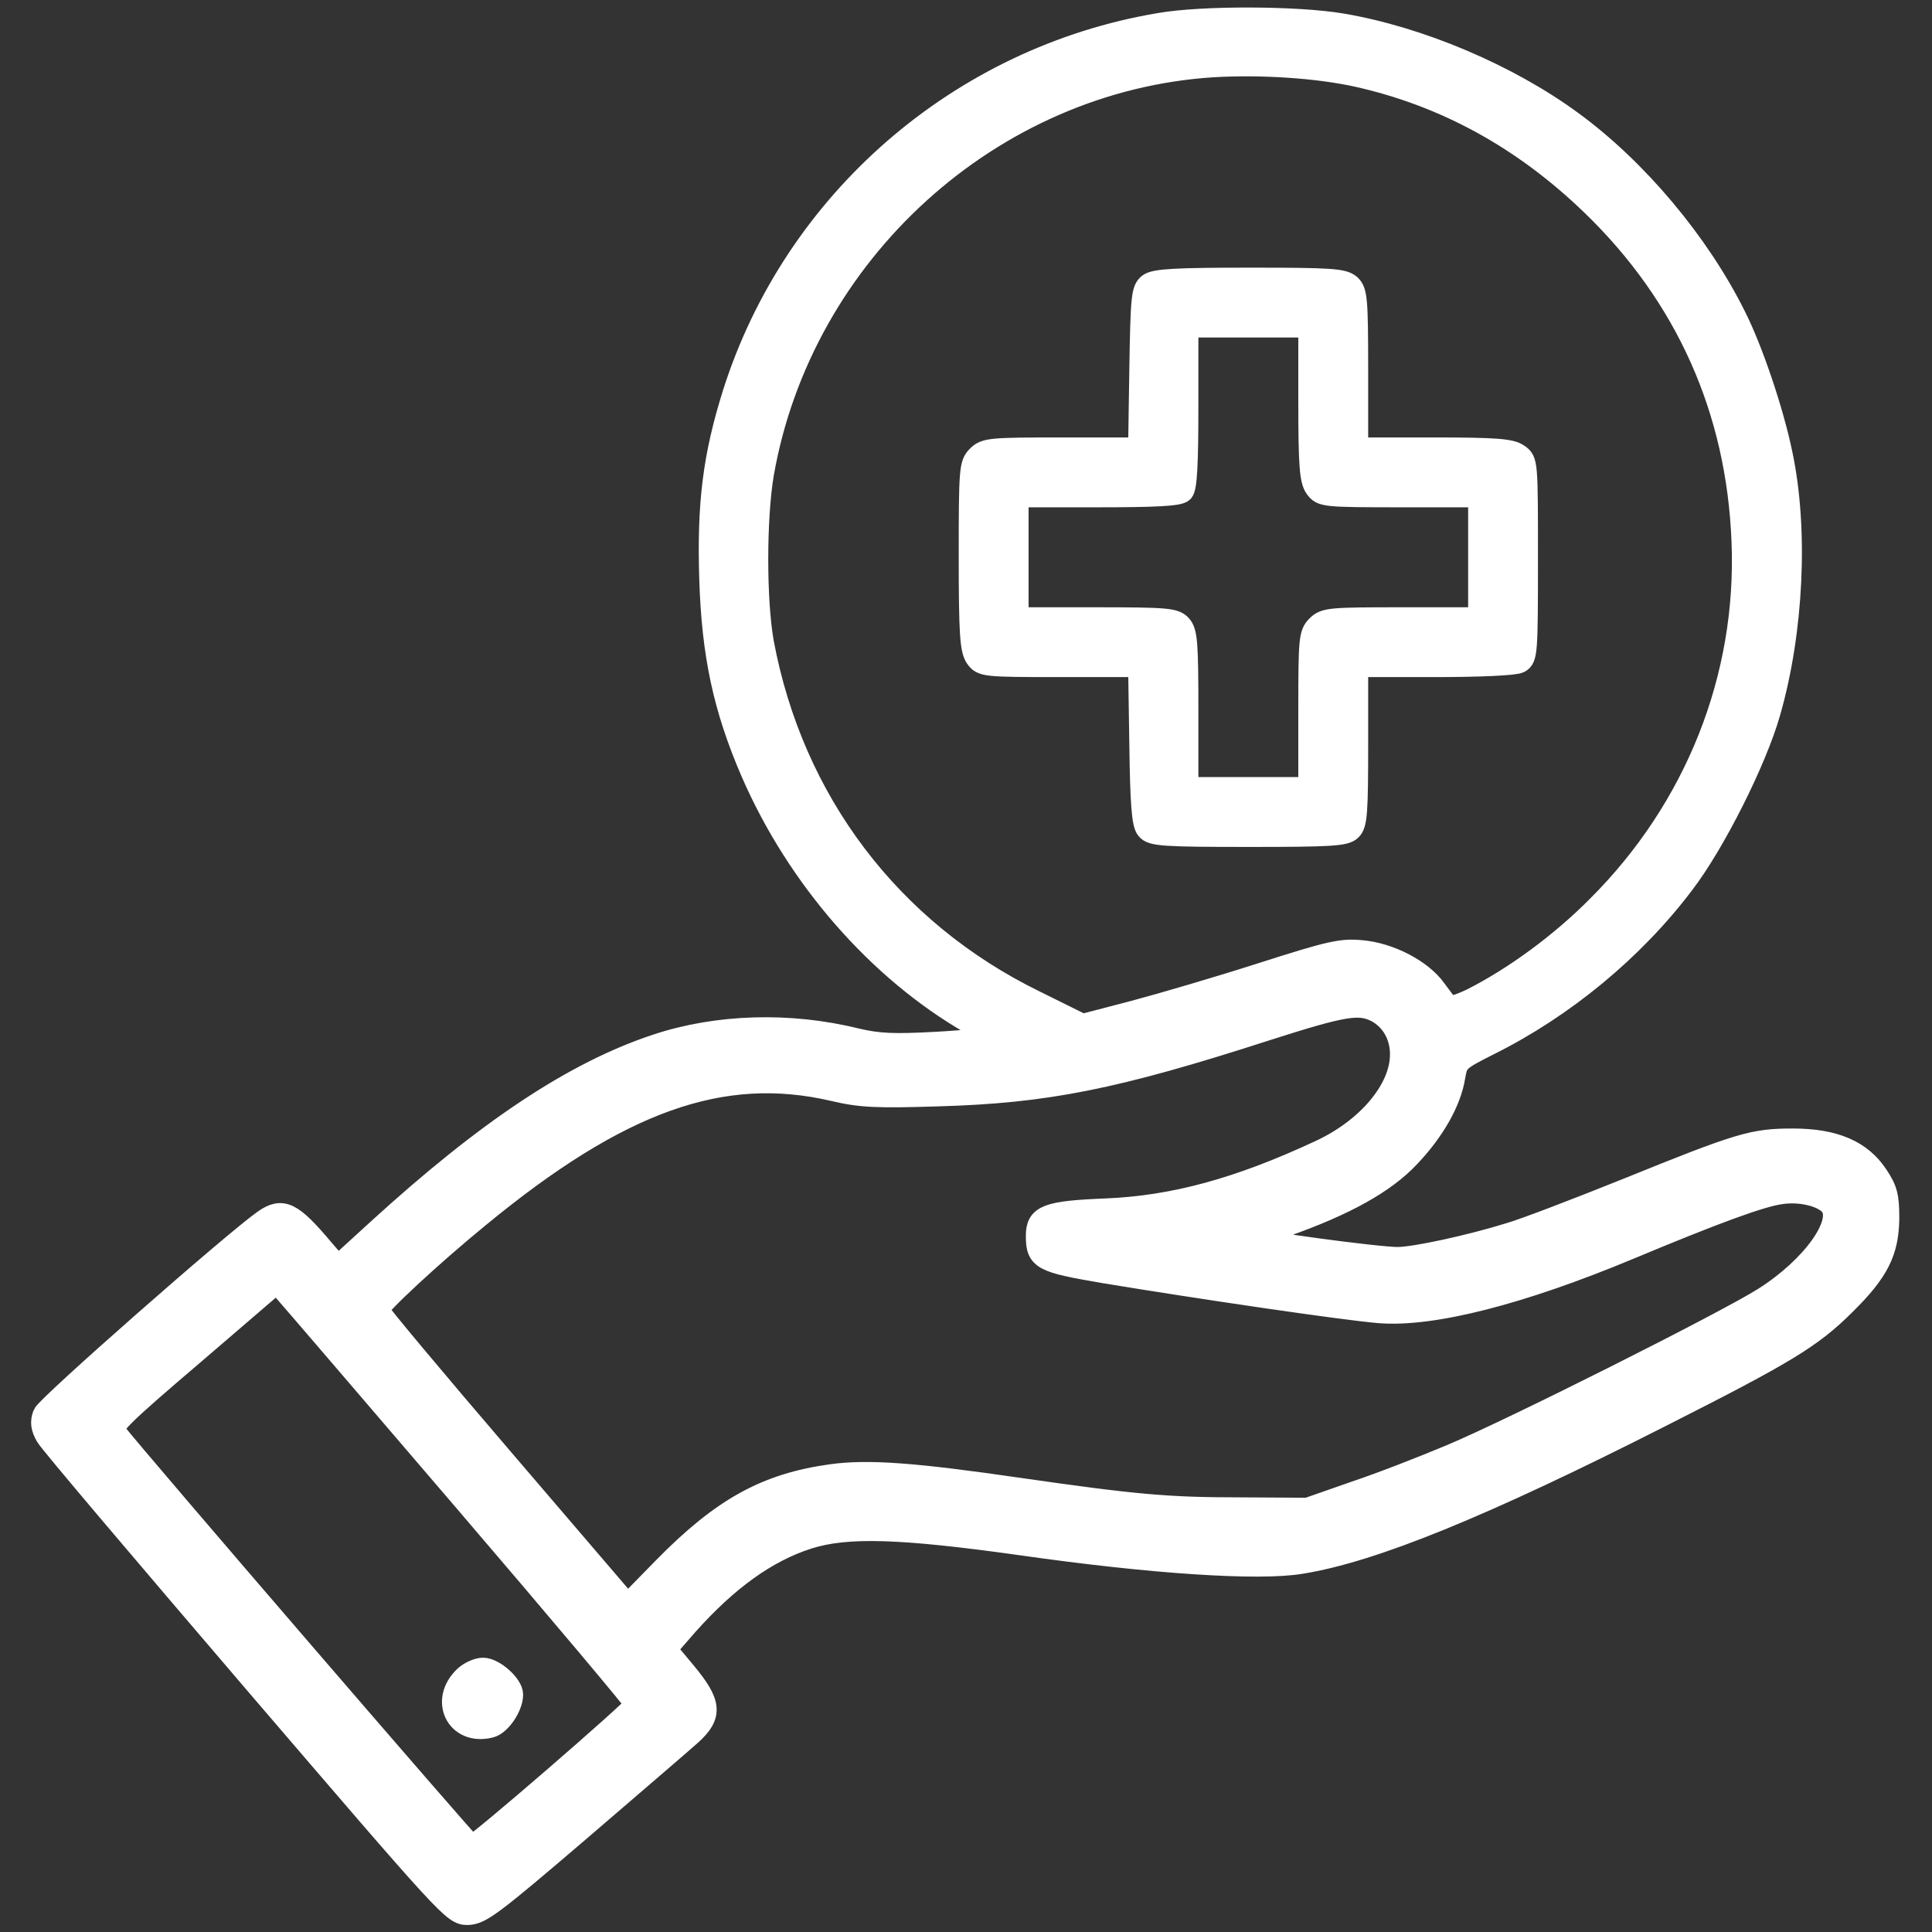 <svg width="43" height="43" viewBox="0 0 43 43" fill="none" xmlns="http://www.w3.org/2000/svg">
<rect x="0" y="0" width="43" height="43" fill="#333333" stroke="none"/>
<path d="M25.807 0.538C21.368 1.285 17.686 4.484 16.332 8.756C15.893 10.153 15.761 11.199 15.813 12.878C15.866 14.574 16.121 15.761 16.736 17.185C17.756 19.531 19.549 21.588 21.614 22.774C21.843 22.906 22.027 23.047 22.027 23.082C22.027 23.117 21.491 23.179 20.841 23.214C19.874 23.267 19.549 23.249 19.057 23.135C17.571 22.766 15.954 22.818 14.609 23.267C12.781 23.873 10.839 25.165 8.422 27.371L7.517 28.197L7.191 27.819C6.488 26.984 6.286 26.888 5.882 27.169C5.205 27.644 1.048 31.3 0.978 31.484C0.916 31.651 0.934 31.774 1.039 31.959C1.109 32.091 3.184 34.534 5.636 37.399C10.03 42.523 10.092 42.594 10.408 42.594C10.698 42.585 10.935 42.409 12.887 40.739C14.073 39.72 15.189 38.762 15.374 38.595C15.84 38.173 15.813 37.909 15.251 37.232L14.812 36.705L15.295 36.151C16.183 35.158 17.053 34.525 17.984 34.227C18.846 33.954 20.032 33.989 22.73 34.367C25.622 34.78 28.013 34.938 28.953 34.78C30.544 34.525 32.987 33.532 36.969 31.511C39.746 30.105 40.317 29.762 41.064 29.015C41.794 28.294 42.014 27.855 42.022 27.116C42.022 26.633 41.987 26.483 41.776 26.167C41.416 25.622 40.827 25.367 39.904 25.367C39.025 25.367 38.744 25.446 36.23 26.466C35.114 26.914 33.928 27.371 33.585 27.468C32.706 27.74 31.484 28.004 31.106 28.004C30.649 28.004 27.916 27.635 27.916 27.573C27.916 27.547 28.232 27.406 28.61 27.274C29.929 26.809 30.816 26.316 31.352 25.745C31.906 25.165 32.275 24.515 32.363 23.961C32.425 23.609 32.442 23.592 33.137 23.24C34.798 22.414 36.353 21.131 37.461 19.663C38.155 18.758 39.078 16.912 39.377 15.857C39.895 14.056 40.001 11.788 39.649 10.118C39.456 9.169 38.981 7.763 38.603 7.024C37.795 5.407 36.424 3.772 34.982 2.718C33.559 1.672 31.581 0.837 29.858 0.547C28.865 0.38 26.765 0.371 25.807 0.538ZM30.192 1.681C32.17 2.12 33.91 3.078 35.439 4.555C37.54 6.585 38.674 9.125 38.788 12.052C38.911 15.075 37.751 18.002 35.562 20.182C34.745 21.008 33.699 21.773 32.759 22.247C32.504 22.37 32.258 22.449 32.231 22.405C32.196 22.37 32.064 22.194 31.941 22.027C31.634 21.597 30.922 21.227 30.298 21.175C29.858 21.131 29.595 21.192 28.083 21.676C27.151 21.975 25.868 22.352 25.235 22.52L24.093 22.818L23.029 22.291C19.812 20.718 17.633 17.835 16.974 14.302C16.807 13.361 16.807 11.551 16.974 10.549C17.835 5.618 22.062 1.786 26.993 1.47C28.065 1.408 29.296 1.487 30.192 1.681ZM30.632 22.502C30.983 22.686 31.194 23.056 31.186 23.486C31.177 24.26 30.439 25.139 29.366 25.631C27.573 26.466 26.123 26.861 24.62 26.923C23.302 26.976 23.082 27.064 23.082 27.503C23.082 28.021 23.188 28.074 24.576 28.311C26.703 28.663 29.938 29.138 30.693 29.199C31.871 29.296 33.84 28.795 36.283 27.775C38.155 26.993 39.184 26.615 39.623 26.554C40.062 26.483 40.572 26.606 40.748 26.817C41.064 27.204 40.352 28.206 39.272 28.892C38.463 29.41 33.655 31.827 32.31 32.39C31.704 32.645 30.737 33.023 30.157 33.216L29.102 33.585L27.564 33.576C25.974 33.576 25.227 33.506 22.713 33.145C20.357 32.803 19.329 32.724 18.503 32.838C17.053 33.04 16.077 33.576 14.768 34.912L13.968 35.73L11.19 32.486C9.652 30.693 8.404 29.199 8.404 29.155C8.404 29.05 9.582 27.951 10.646 27.081C13.783 24.497 16.068 23.68 18.556 24.26C19.153 24.4 19.496 24.418 20.885 24.374C23.284 24.304 24.805 24.005 28.18 22.915C29.911 22.361 30.245 22.309 30.632 22.502ZM10.338 33.392C12.438 35.844 14.161 37.892 14.161 37.935C14.161 38.015 10.602 41.1 10.496 41.1C10.452 41.1 3.034 32.495 2.542 31.862C2.445 31.748 2.7 31.493 4.3 30.131L6.163 28.531L6.339 28.733C6.436 28.839 8.237 30.939 10.338 33.392Z" fill="white" stroke="white" stroke-width="0.5"/>
<path d="M25.578 6.33C25.429 6.444 25.411 6.594 25.385 8.22L25.358 9.986H23.645C22.054 9.986 21.931 9.995 21.764 10.162C21.597 10.329 21.588 10.452 21.588 12.386C21.588 14.091 21.614 14.46 21.729 14.627C21.86 14.812 21.904 14.82 23.609 14.82H25.358L25.385 16.561C25.402 17.879 25.438 18.345 25.534 18.45C25.64 18.582 25.912 18.6 27.793 18.6C29.612 18.6 29.946 18.582 30.061 18.459C30.184 18.345 30.201 18.046 30.201 16.569V14.82H31.924C32.935 14.82 33.708 14.785 33.813 14.732C33.972 14.645 33.98 14.521 33.98 12.447C33.98 10.285 33.98 10.259 33.787 10.127C33.629 10.013 33.286 9.986 31.898 9.986H30.201V8.246C30.201 6.664 30.184 6.488 30.043 6.356C29.902 6.225 29.612 6.207 27.819 6.207C26.176 6.207 25.719 6.233 25.578 6.33ZM29.146 8.958C29.146 10.347 29.173 10.69 29.287 10.848C29.419 11.032 29.463 11.041 31.177 11.041H32.926V12.403V13.766H31.212C29.612 13.766 29.489 13.774 29.322 13.941C29.155 14.108 29.146 14.231 29.146 15.831V17.545H27.784H26.422V15.813C26.422 14.328 26.404 14.065 26.273 13.924C26.141 13.783 25.965 13.766 24.383 13.766H22.643V12.403V11.041H24.427C25.701 11.041 26.237 11.015 26.316 10.935C26.395 10.856 26.422 10.32 26.422 9.046V7.262H27.784H29.146V8.958Z" fill="white" stroke="white" stroke-width="0.5"/>
<path d="M10.355 37.32C9.793 37.848 10.18 38.612 10.909 38.428C11.129 38.375 11.393 37.979 11.393 37.716C11.393 37.505 10.988 37.145 10.751 37.145C10.637 37.145 10.461 37.224 10.355 37.32Z" fill="white" stroke="white" stroke-width="0.5"/>
</svg>
